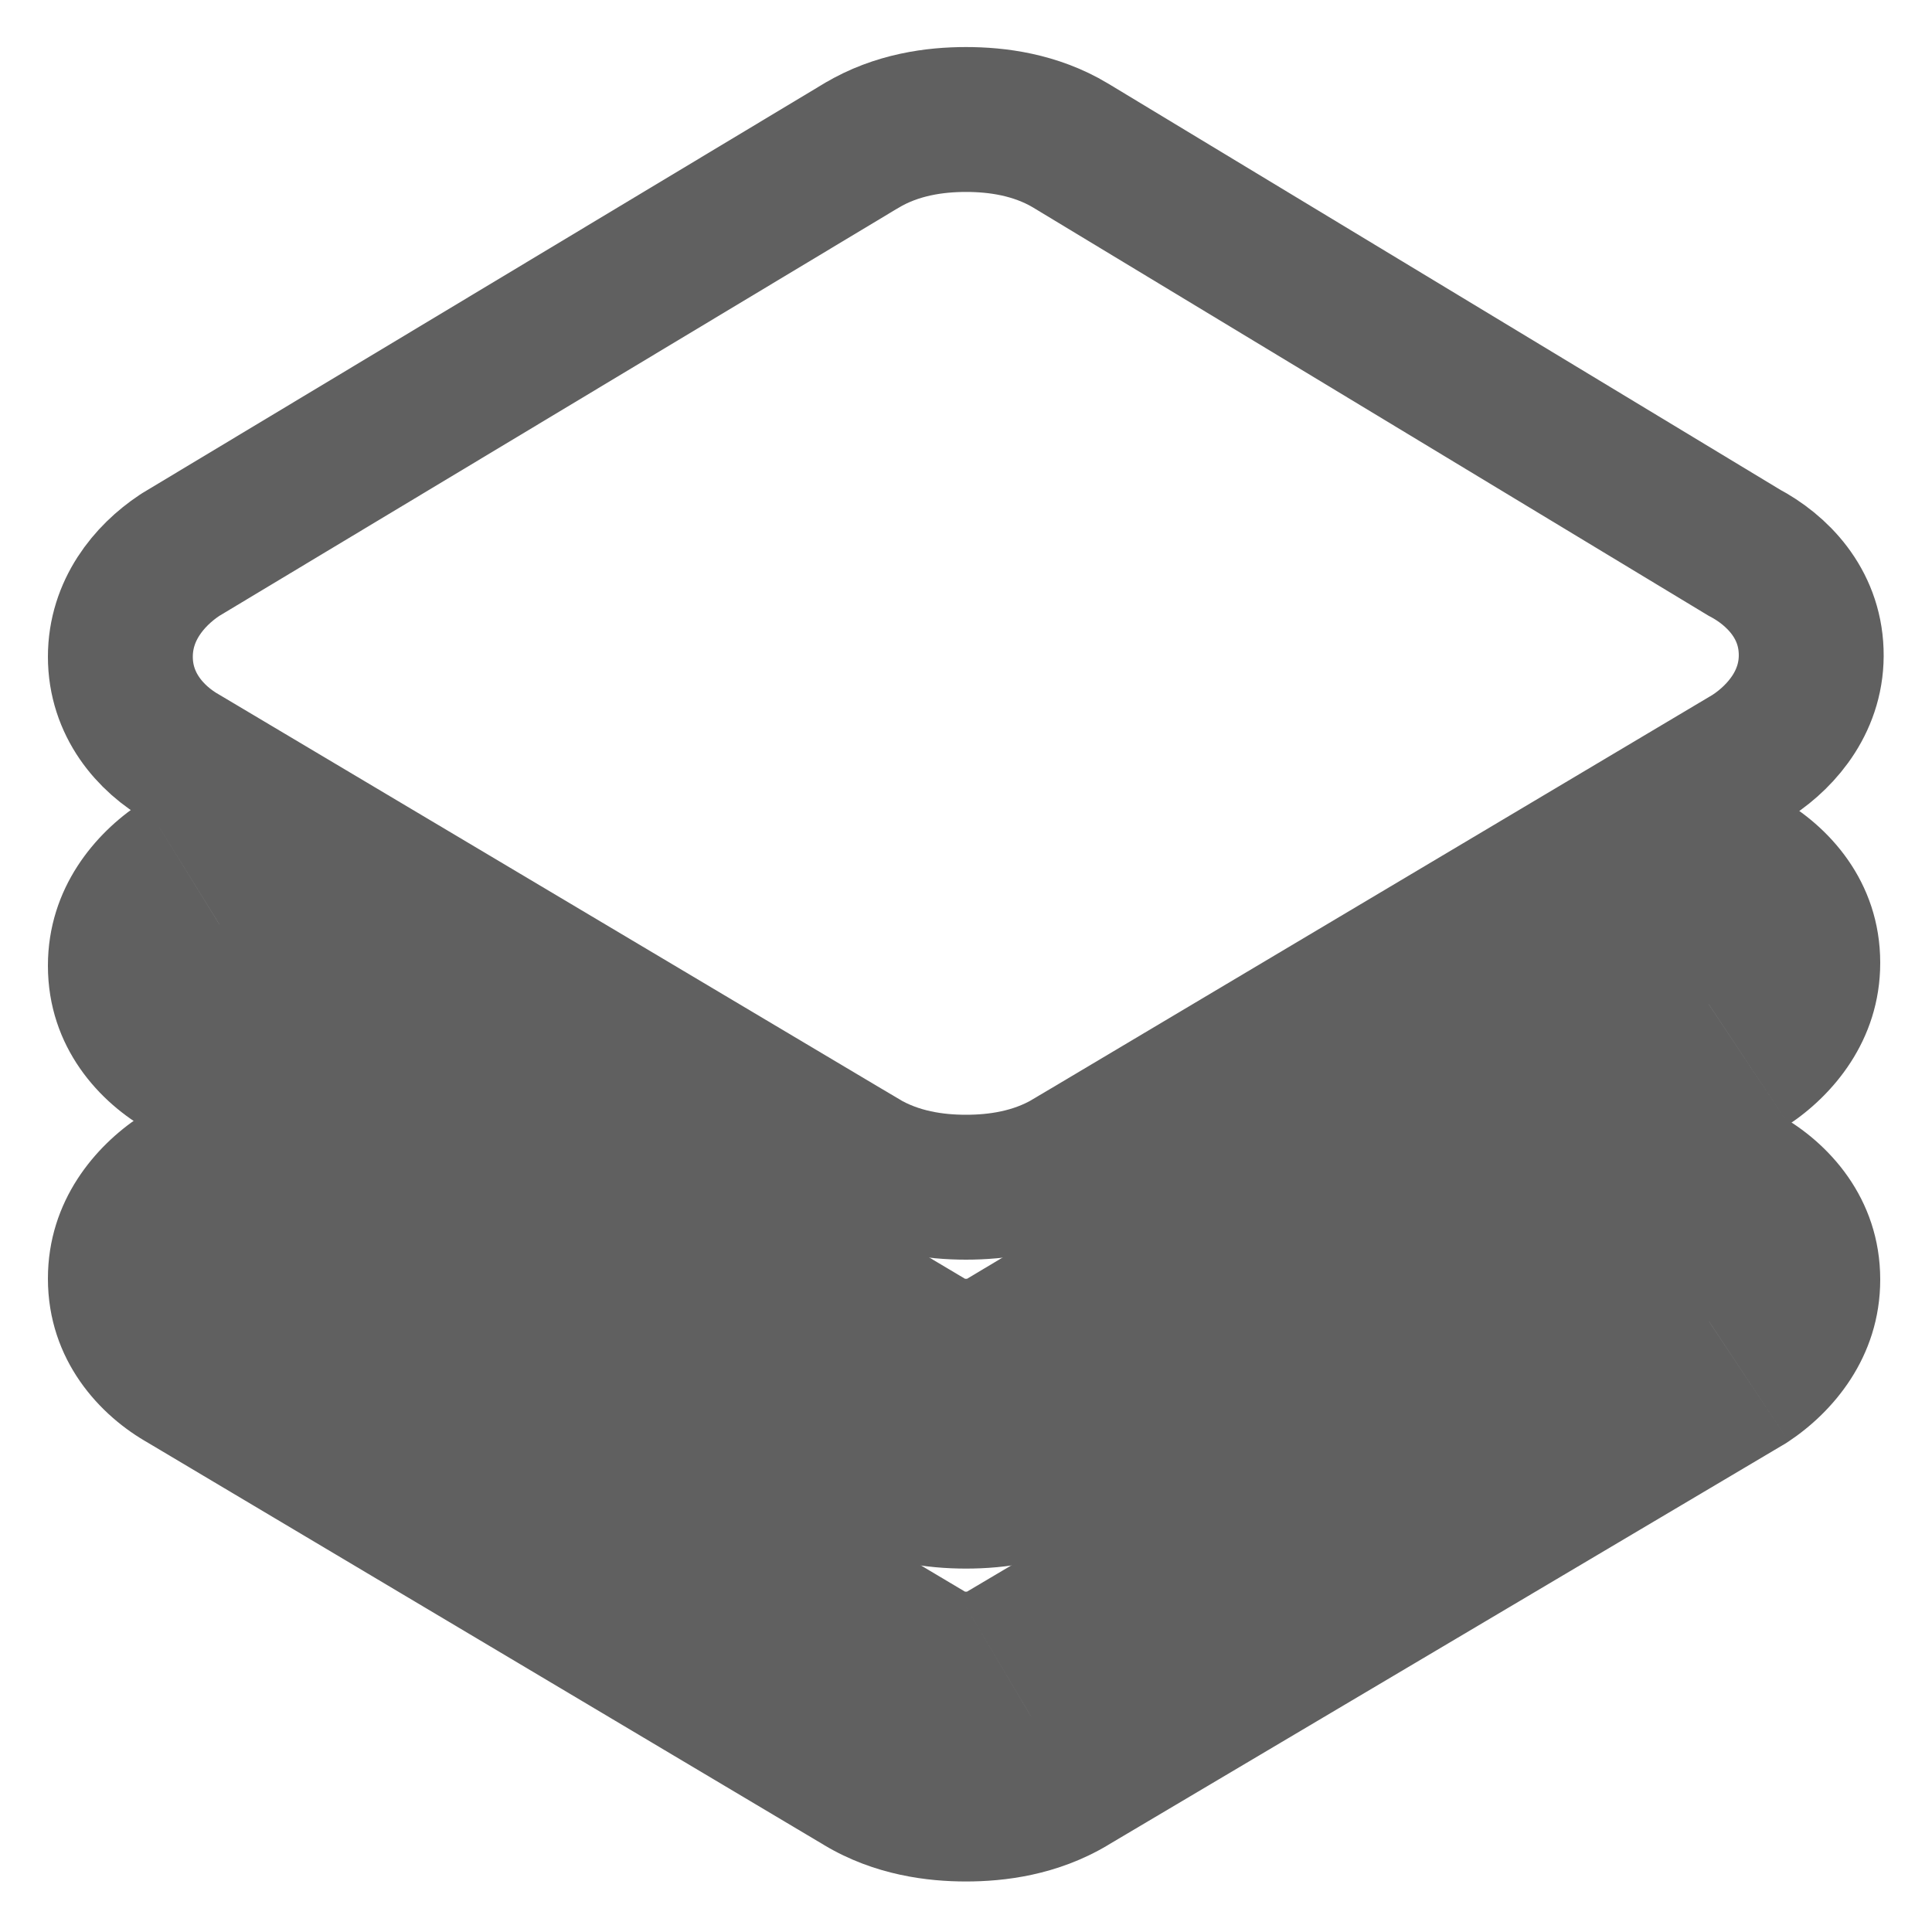 <svg width="20" height="20" viewBox="0 0 20 20" fill="none" xmlns="http://www.w3.org/2000/svg">
<mask id="mask0_4468_7943" style="mask-type:luminance" maskUnits="userSpaceOnUse" x="0" y="0" width="20" height="20">
<path d="M20 0H0V20H20V0Z" fill="white"/>
</mask>
<g mask="url(#mask0_4468_7943)">
<mask id="path-2-outside-1_4468_7943" maskUnits="userSpaceOnUse" x="-0.004" y="6.834" width="20" height="10" fill="black">
<rect fill="white" x="-0.004" y="6.834" width="20" height="10"/>
<path d="M3.465 8.834L2.273 9.572C1.903 9.818 1.903 10.187 2.273 10.392L9.302 14.574C9.507 14.697 9.754 14.738 10 14.738C10.247 14.738 10.494 14.697 10.699 14.574L17.686 10.392C18.056 10.146 18.056 9.777 17.686 9.572L16.494 8.875"/>
</mask>
<path d="M2.273 9.572L1.484 8.297L1.463 8.309L1.443 8.323L2.273 9.572ZM2.273 10.392L3.04 9.103L3.021 9.091L3 9.08L2.273 10.392ZM9.302 14.574L10.072 13.287L10.069 13.285L9.302 14.574ZM10.699 14.574L11.47 15.861L11.47 15.861L10.699 14.574ZM17.686 10.392L18.457 11.679L18.487 11.661L18.517 11.641L17.686 10.392ZM17.686 9.572L16.929 10.867L16.944 10.876L16.959 10.884L17.686 9.572ZM2.676 7.559L1.484 8.297L3.063 10.847L4.255 10.109L2.676 7.559ZM1.443 8.323C0.994 8.621 0.496 9.186 0.496 9.997C0.496 10.844 1.034 11.42 1.546 11.704L3 9.08C3.142 9.159 3.496 9.448 3.496 9.997C3.496 10.512 3.182 10.769 3.104 10.821L1.443 8.323ZM1.506 11.681L8.535 15.863L10.069 13.285L3.04 9.103L1.506 11.681ZM8.531 15.861C9.059 16.177 9.611 16.238 10 16.238V13.238C9.957 13.238 9.944 13.234 9.954 13.236C9.964 13.238 10.01 13.25 10.072 13.287L8.531 15.861ZM10 16.238C10.39 16.238 10.941 16.177 11.47 15.861L9.929 13.287C9.991 13.25 10.036 13.238 10.047 13.236C10.057 13.234 10.044 13.238 10 13.238V16.238ZM11.47 15.861L18.457 11.679L16.916 9.105L9.929 13.287L11.47 15.861ZM18.517 11.641C18.965 11.343 19.464 10.778 19.464 9.967C19.464 9.12 18.925 8.544 18.413 8.26L16.959 10.884C16.817 10.805 16.464 10.516 16.464 9.967C16.464 9.452 16.777 9.195 16.856 9.143L18.517 11.641ZM18.444 8.277L17.252 7.58L15.737 10.17L16.929 10.867L18.444 8.277Z" fill="#606060" mask="url(#path-2-outside-1_4468_7943)"/>
<mask id="path-4-outside-2_4468_7943" maskUnits="userSpaceOnUse" x="-0.004" y="10.114" width="20" height="10" fill="black">
<rect fill="white" x="-0.004" y="10.114" width="20" height="10"/>
<path d="M3.465 12.114L2.273 12.811C1.903 13.057 1.903 13.426 2.273 13.631L9.302 17.813C9.507 17.936 9.754 17.977 10 17.977C10.247 17.977 10.494 17.936 10.699 17.813L17.686 13.672C18.056 13.426 18.056 13.057 17.686 12.852L16.494 12.155"/>
</mask>
<path d="M2.273 12.811L1.516 11.516L1.479 11.538L1.443 11.562L2.273 12.811ZM2.273 13.631L3.04 12.342L3.021 12.33L3 12.319L2.273 13.631ZM9.302 17.813L10.072 16.526L10.069 16.524L9.302 17.813ZM10.699 17.813L9.934 16.522L9.929 16.526L10.699 17.813ZM17.686 13.672L18.451 14.962L18.485 14.942L18.517 14.921L17.686 13.672ZM17.686 12.852L16.929 14.147L16.944 14.155L16.959 14.164L17.686 12.852ZM2.708 10.819L1.516 11.516L3.03 14.106L4.222 13.409L2.708 10.819ZM1.443 11.562C0.994 11.86 0.496 12.424 0.496 13.236C0.496 14.082 1.034 14.659 1.546 14.943L3 12.319C3.142 12.397 3.496 12.687 3.496 13.236C3.496 13.751 3.182 14.008 3.104 14.06L1.443 11.562ZM1.506 14.92L8.535 19.102L10.069 16.524L3.04 12.342L1.506 14.92ZM8.531 19.1C9.059 19.416 9.611 19.477 10 19.477V16.477C9.957 16.477 9.944 16.473 9.954 16.475C9.964 16.477 10.01 16.489 10.072 16.526L8.531 19.1ZM10 19.477C10.39 19.477 10.941 19.416 11.47 19.1L9.929 16.526C9.991 16.489 10.036 16.477 10.047 16.475C10.057 16.473 10.044 16.477 10 16.477V19.477ZM11.464 19.103L18.451 14.962L16.922 12.381L9.934 16.522L11.464 19.103ZM18.517 14.921C18.965 14.623 19.464 14.058 19.464 13.246C19.464 12.4 18.925 11.823 18.413 11.54L16.959 14.164C16.817 14.085 16.464 13.796 16.464 13.246C16.464 12.732 16.777 12.475 16.856 12.423L18.517 14.921ZM18.444 11.557L17.252 10.86L15.737 13.45L16.929 14.147L18.444 11.557Z" fill="#606060" mask="url(#path-4-outside-2_4468_7943)"/>
<path d="M11.087 1.509L11.084 1.507C10.718 1.288 10.319 1.237 10 1.237C9.682 1.237 9.283 1.288 8.917 1.507L8.915 1.508L1.887 5.731L1.872 5.74L1.858 5.749C1.541 5.96 1.246 6.319 1.246 6.799C1.246 7.291 1.554 7.649 1.898 7.843L8.917 12.019C8.917 12.02 8.917 12.02 8.918 12.02C9.284 12.239 9.683 12.29 10 12.29C10.318 12.29 10.717 12.239 11.083 12.02C11.084 12.02 11.084 12.019 11.084 12.019L18.111 7.838L18.127 7.829L18.143 7.818C18.455 7.611 18.767 7.243 18.749 6.742C18.732 6.241 18.396 5.9 18.053 5.719L11.087 1.509Z" stroke="#606060" stroke-width="1.5" stroke-miterlimit="10"/>
</g>
</svg>
